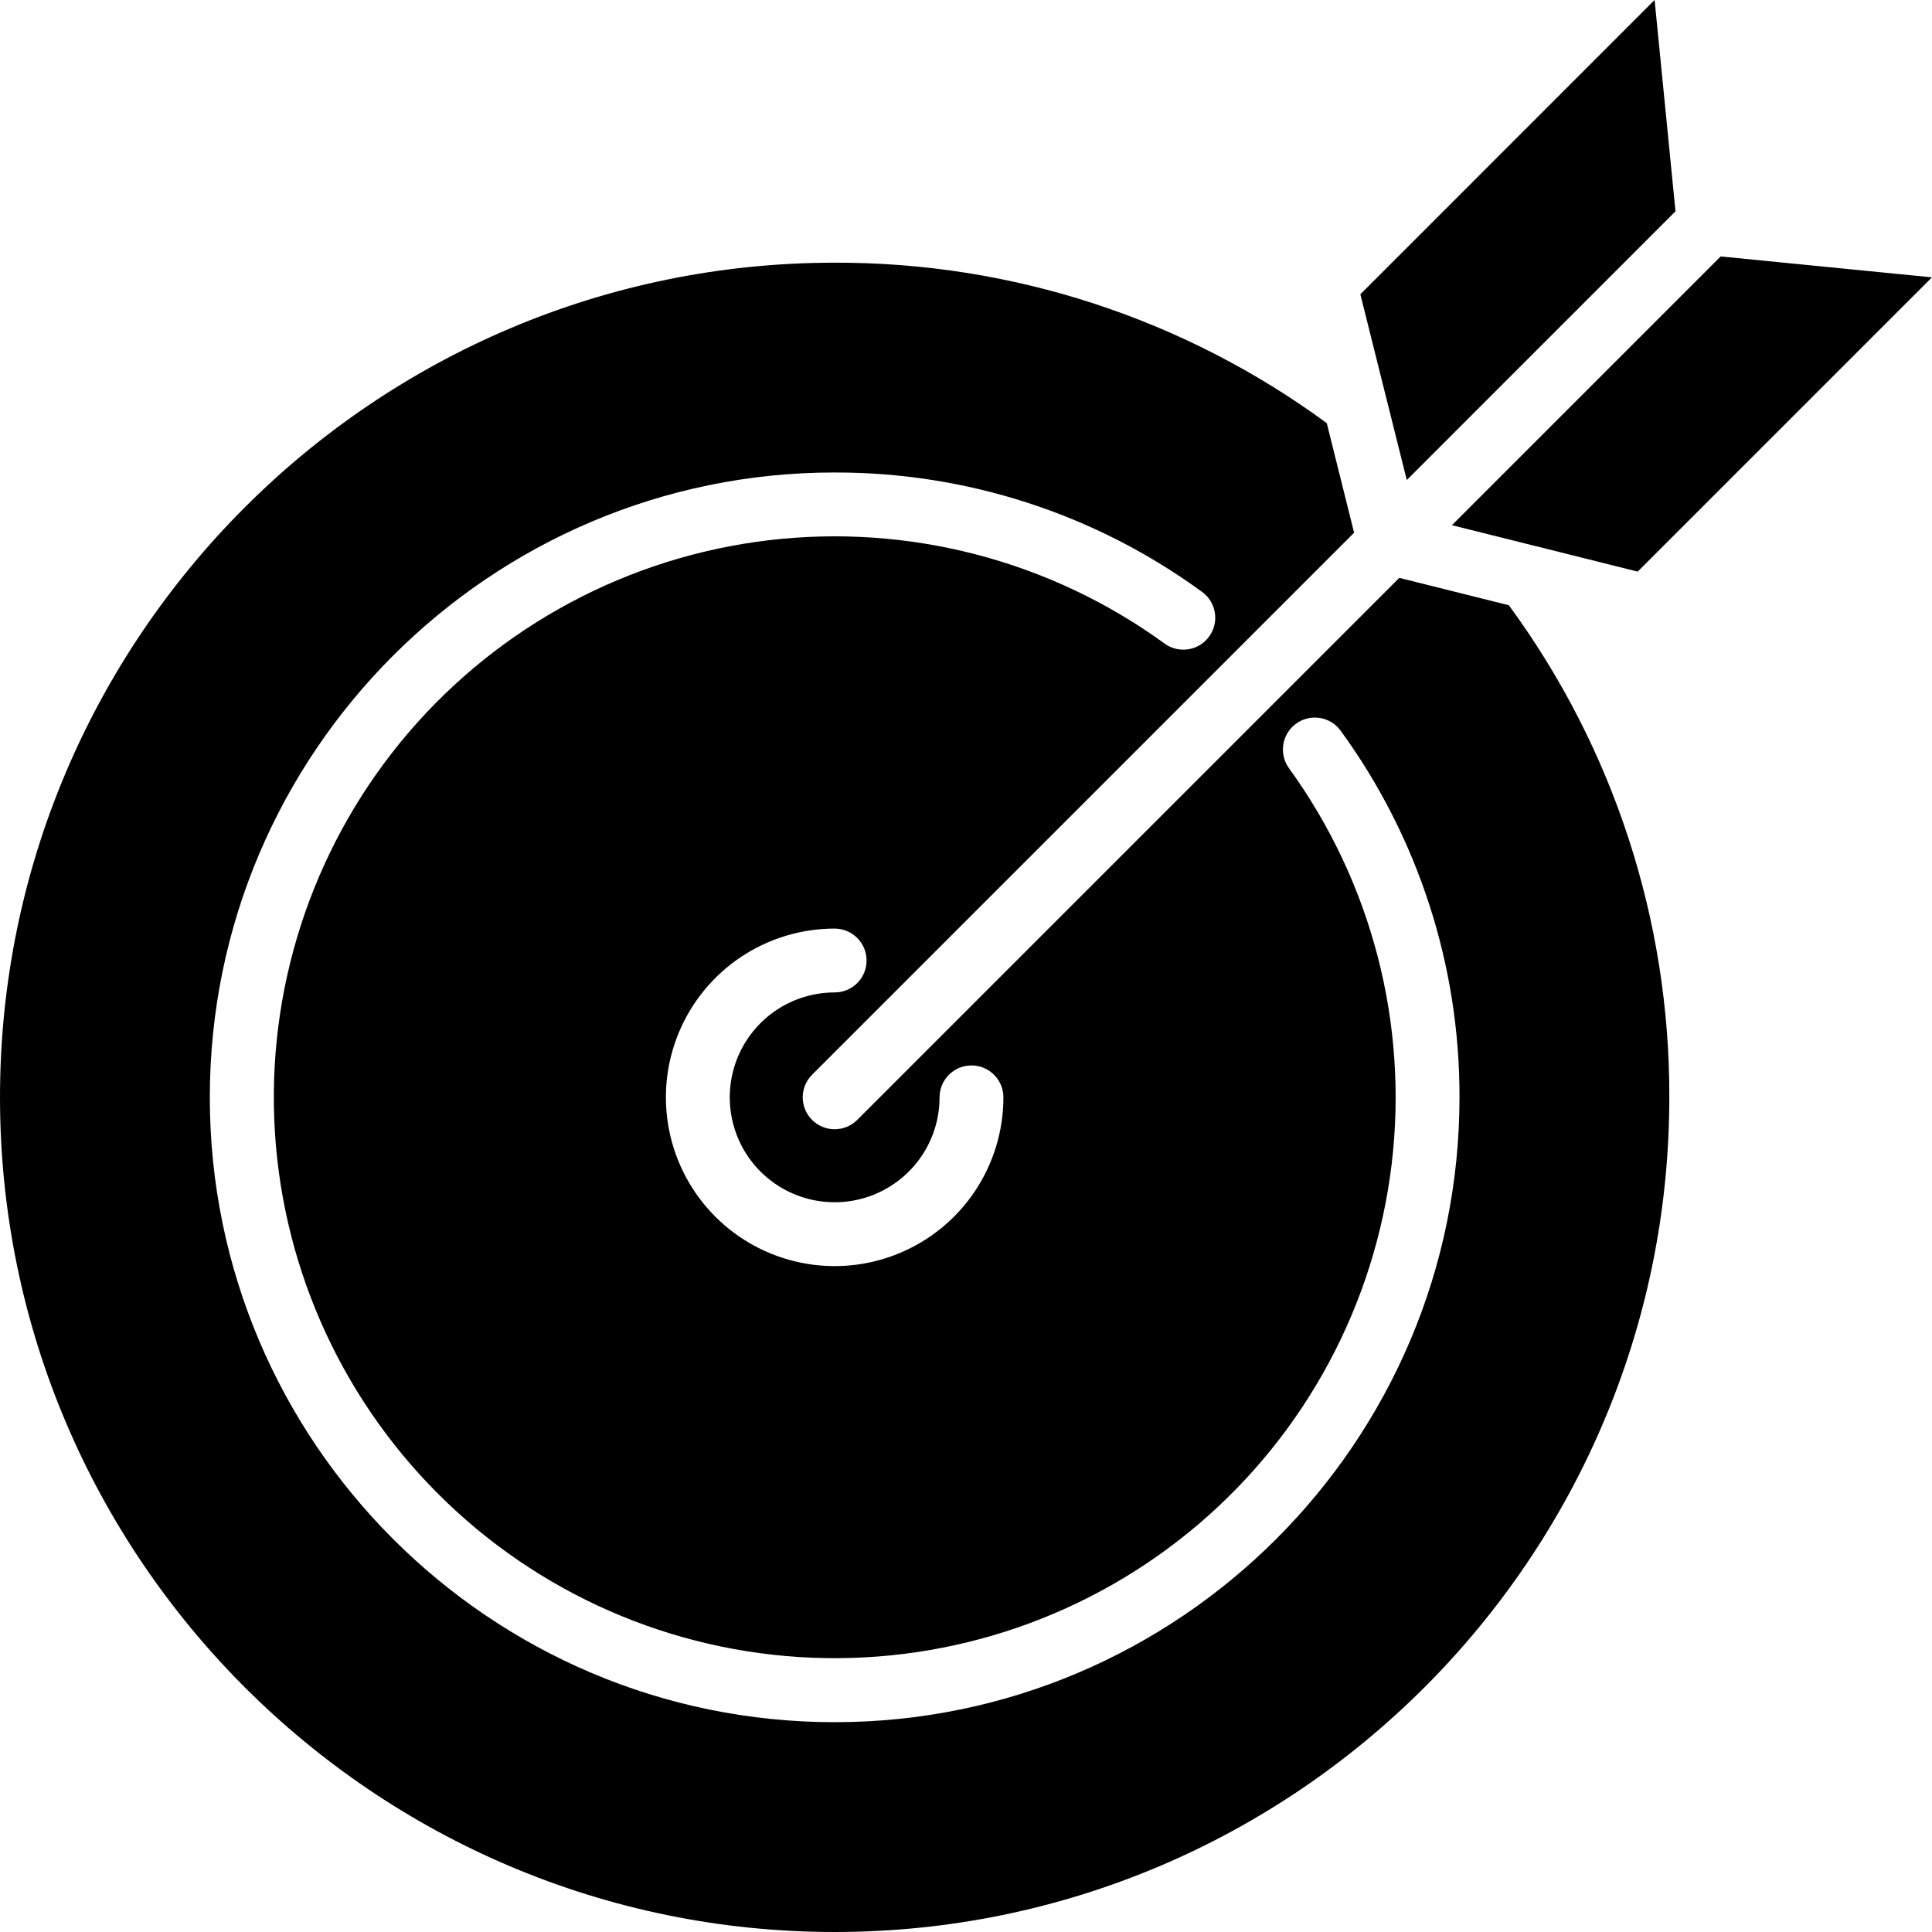 <svg width="60" height="60" viewBox="0 0 60 60" fill="none" xmlns="http://www.w3.org/2000/svg">
<path d="M45.091 16.31L47.676 16.956H47.679L50.86 17.752L59.999 8.613L53.437 7.964L45.091 16.31ZM42.247 9.139L43.04 12.314L43.044 12.328L43.689 14.908L52.034 6.562L51.385 0L42.247 9.139ZM25.921 60C40.214 60 51.842 48.372 51.842 34.079C51.858 28.583 50.112 23.226 46.858 18.796L43.456 17.946L26.622 34.78C26.436 34.965 26.184 35.07 25.921 35.07C25.658 35.07 25.405 34.965 25.22 34.78C25.034 34.594 24.929 34.341 24.929 34.078C24.929 33.816 25.034 33.563 25.22 33.377L42.053 16.544L41.204 13.141C36.773 9.888 31.417 8.142 25.921 8.158C11.628 8.158 0 19.786 0 34.079C0 48.372 11.628 60 25.921 60ZM25.921 30.821C25.276 30.821 24.647 31.012 24.111 31.37C23.575 31.728 23.158 32.237 22.911 32.832C22.665 33.428 22.6 34.083 22.726 34.715C22.851 35.347 23.162 35.927 23.617 36.383C24.073 36.838 24.653 37.149 25.285 37.274C25.917 37.4 26.572 37.336 27.168 37.089C27.763 36.842 28.272 36.425 28.63 35.889C28.988 35.353 29.179 34.724 29.179 34.079C29.179 33.816 29.283 33.564 29.469 33.378C29.655 33.192 29.907 33.088 30.17 33.088C30.433 33.088 30.685 33.192 30.871 33.378C31.057 33.564 31.162 33.816 31.162 34.079C31.162 35.116 30.854 36.129 30.279 36.991C29.703 37.853 28.884 38.524 27.926 38.921C26.969 39.318 25.915 39.422 24.898 39.219C23.882 39.017 22.948 38.518 22.215 37.785C21.482 37.052 20.983 36.118 20.781 35.102C20.578 34.085 20.682 33.031 21.079 32.074C21.476 31.116 22.147 30.297 23.009 29.721C23.871 29.146 24.884 28.838 25.921 28.838C26.184 28.838 26.436 28.943 26.622 29.129C26.808 29.315 26.912 29.567 26.912 29.83C26.912 30.093 26.808 30.345 26.622 30.531C26.436 30.717 26.184 30.821 25.921 30.821ZM25.921 14.674C30.02 14.664 34.016 15.961 37.327 18.379C37.434 18.455 37.524 18.551 37.593 18.663C37.661 18.774 37.708 18.898 37.728 19.027C37.749 19.156 37.744 19.288 37.714 19.415C37.684 19.542 37.628 19.662 37.551 19.768C37.474 19.874 37.377 19.963 37.266 20.031C37.154 20.099 37.03 20.145 36.901 20.164C36.771 20.184 36.639 20.178 36.512 20.147C36.385 20.116 36.266 20.06 36.161 19.982C32.615 17.407 28.229 16.262 23.877 16.777C19.526 17.292 15.528 19.428 12.681 22.759C9.834 26.091 8.347 30.373 8.517 34.752C8.687 39.131 10.501 43.285 13.598 46.385C16.694 49.486 20.846 51.306 25.224 51.482C29.603 51.658 33.887 50.177 37.222 47.334C40.558 44.492 42.699 40.497 43.22 36.146C43.74 31.795 42.602 27.407 40.031 23.858C39.877 23.645 39.813 23.38 39.855 23.12C39.896 22.86 40.039 22.628 40.252 22.473C40.464 22.319 40.73 22.255 40.99 22.297C41.249 22.338 41.482 22.481 41.636 22.694C44.044 26.001 45.336 29.988 45.326 34.079C45.326 44.779 36.621 53.484 25.921 53.484C15.221 53.484 6.516 44.779 6.516 34.079C6.516 23.379 15.221 14.673 25.921 14.673V14.674Z" fill="black"/>
</svg>
